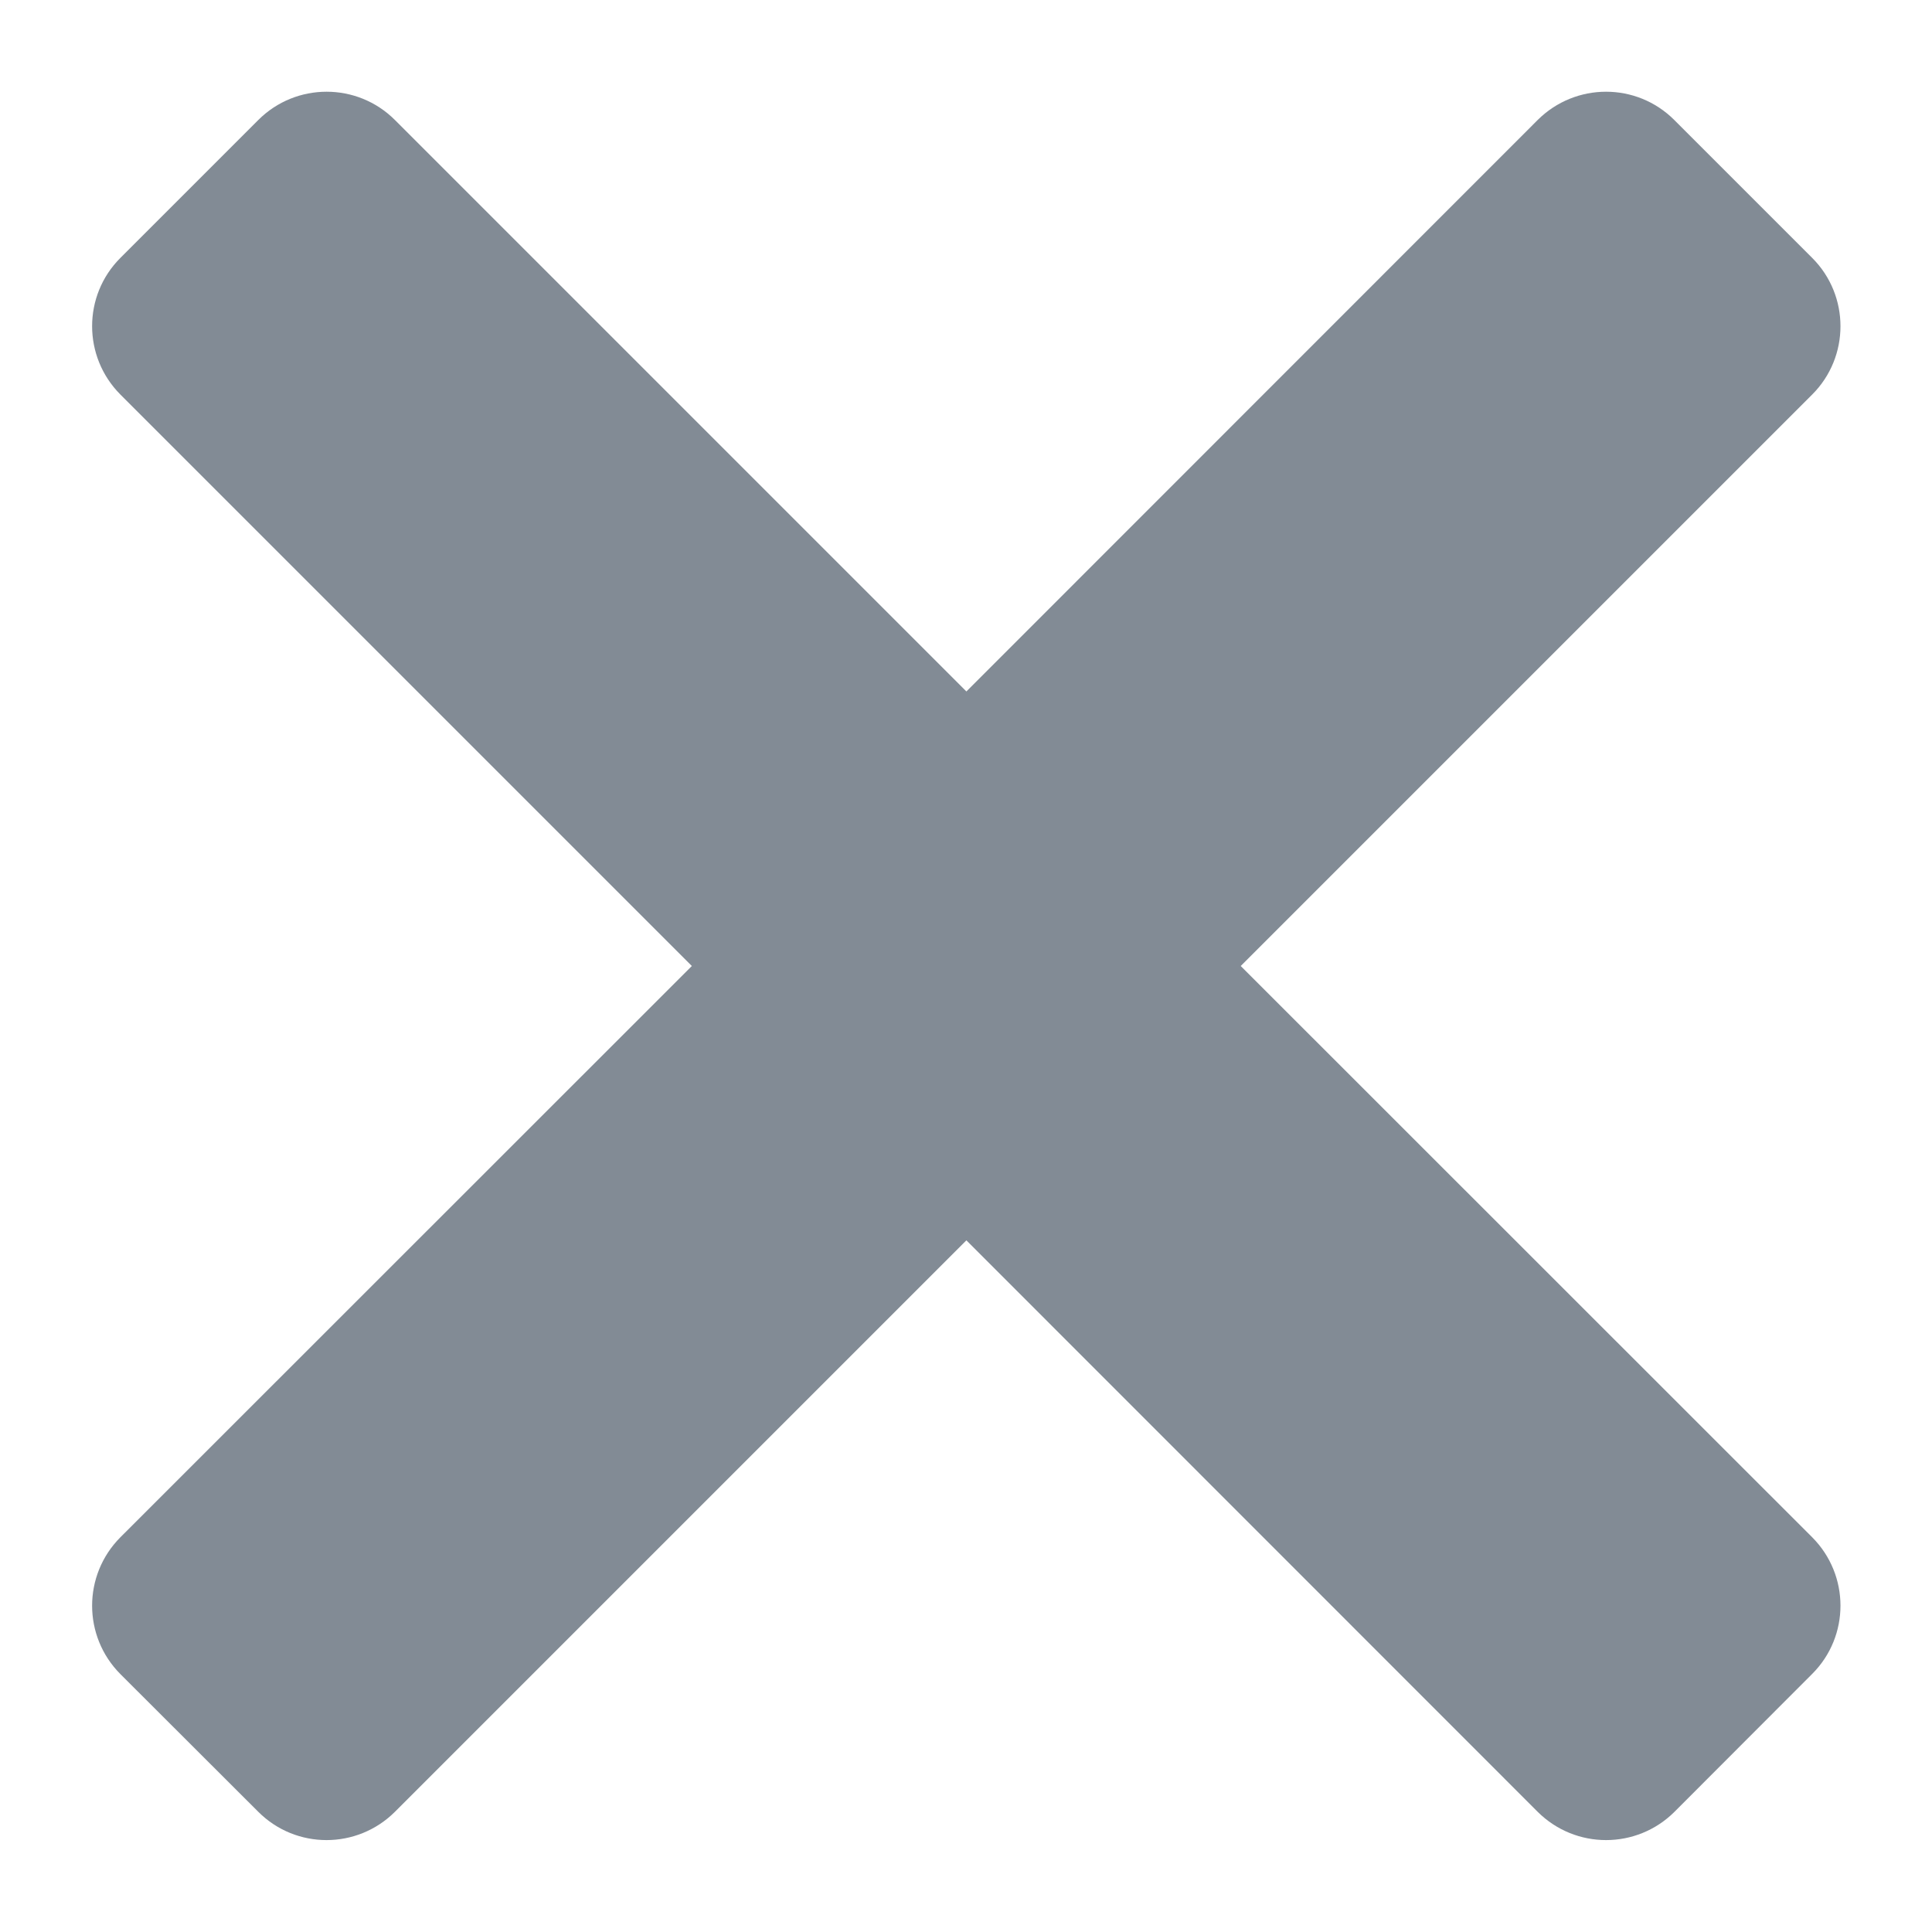 <svg width="10" height="10" viewBox="0 0 10 10" fill="none" xmlns="http://www.w3.org/2000/svg">
<path d="M8.666 0.621C8.471 0.426 8.155 0.426 7.959 0.621L5.002 3.579L2.044 0.621C1.849 0.426 1.532 0.426 1.337 0.621L0.623 1.335C0.428 1.53 0.428 1.846 0.623 2.042L3.581 5L0.623 7.957C0.428 8.153 0.428 8.469 0.623 8.665L1.337 9.378C1.532 9.573 1.848 9.573 2.044 9.378L5.002 6.42L7.959 9.378C8.155 9.573 8.471 9.573 8.667 9.378L9.38 8.664C9.575 8.469 9.575 8.153 9.38 7.957L6.422 5L9.38 2.042C9.575 1.847 9.575 1.53 9.38 1.335L8.666 0.621Z" fill="#828b95"/>
</svg>